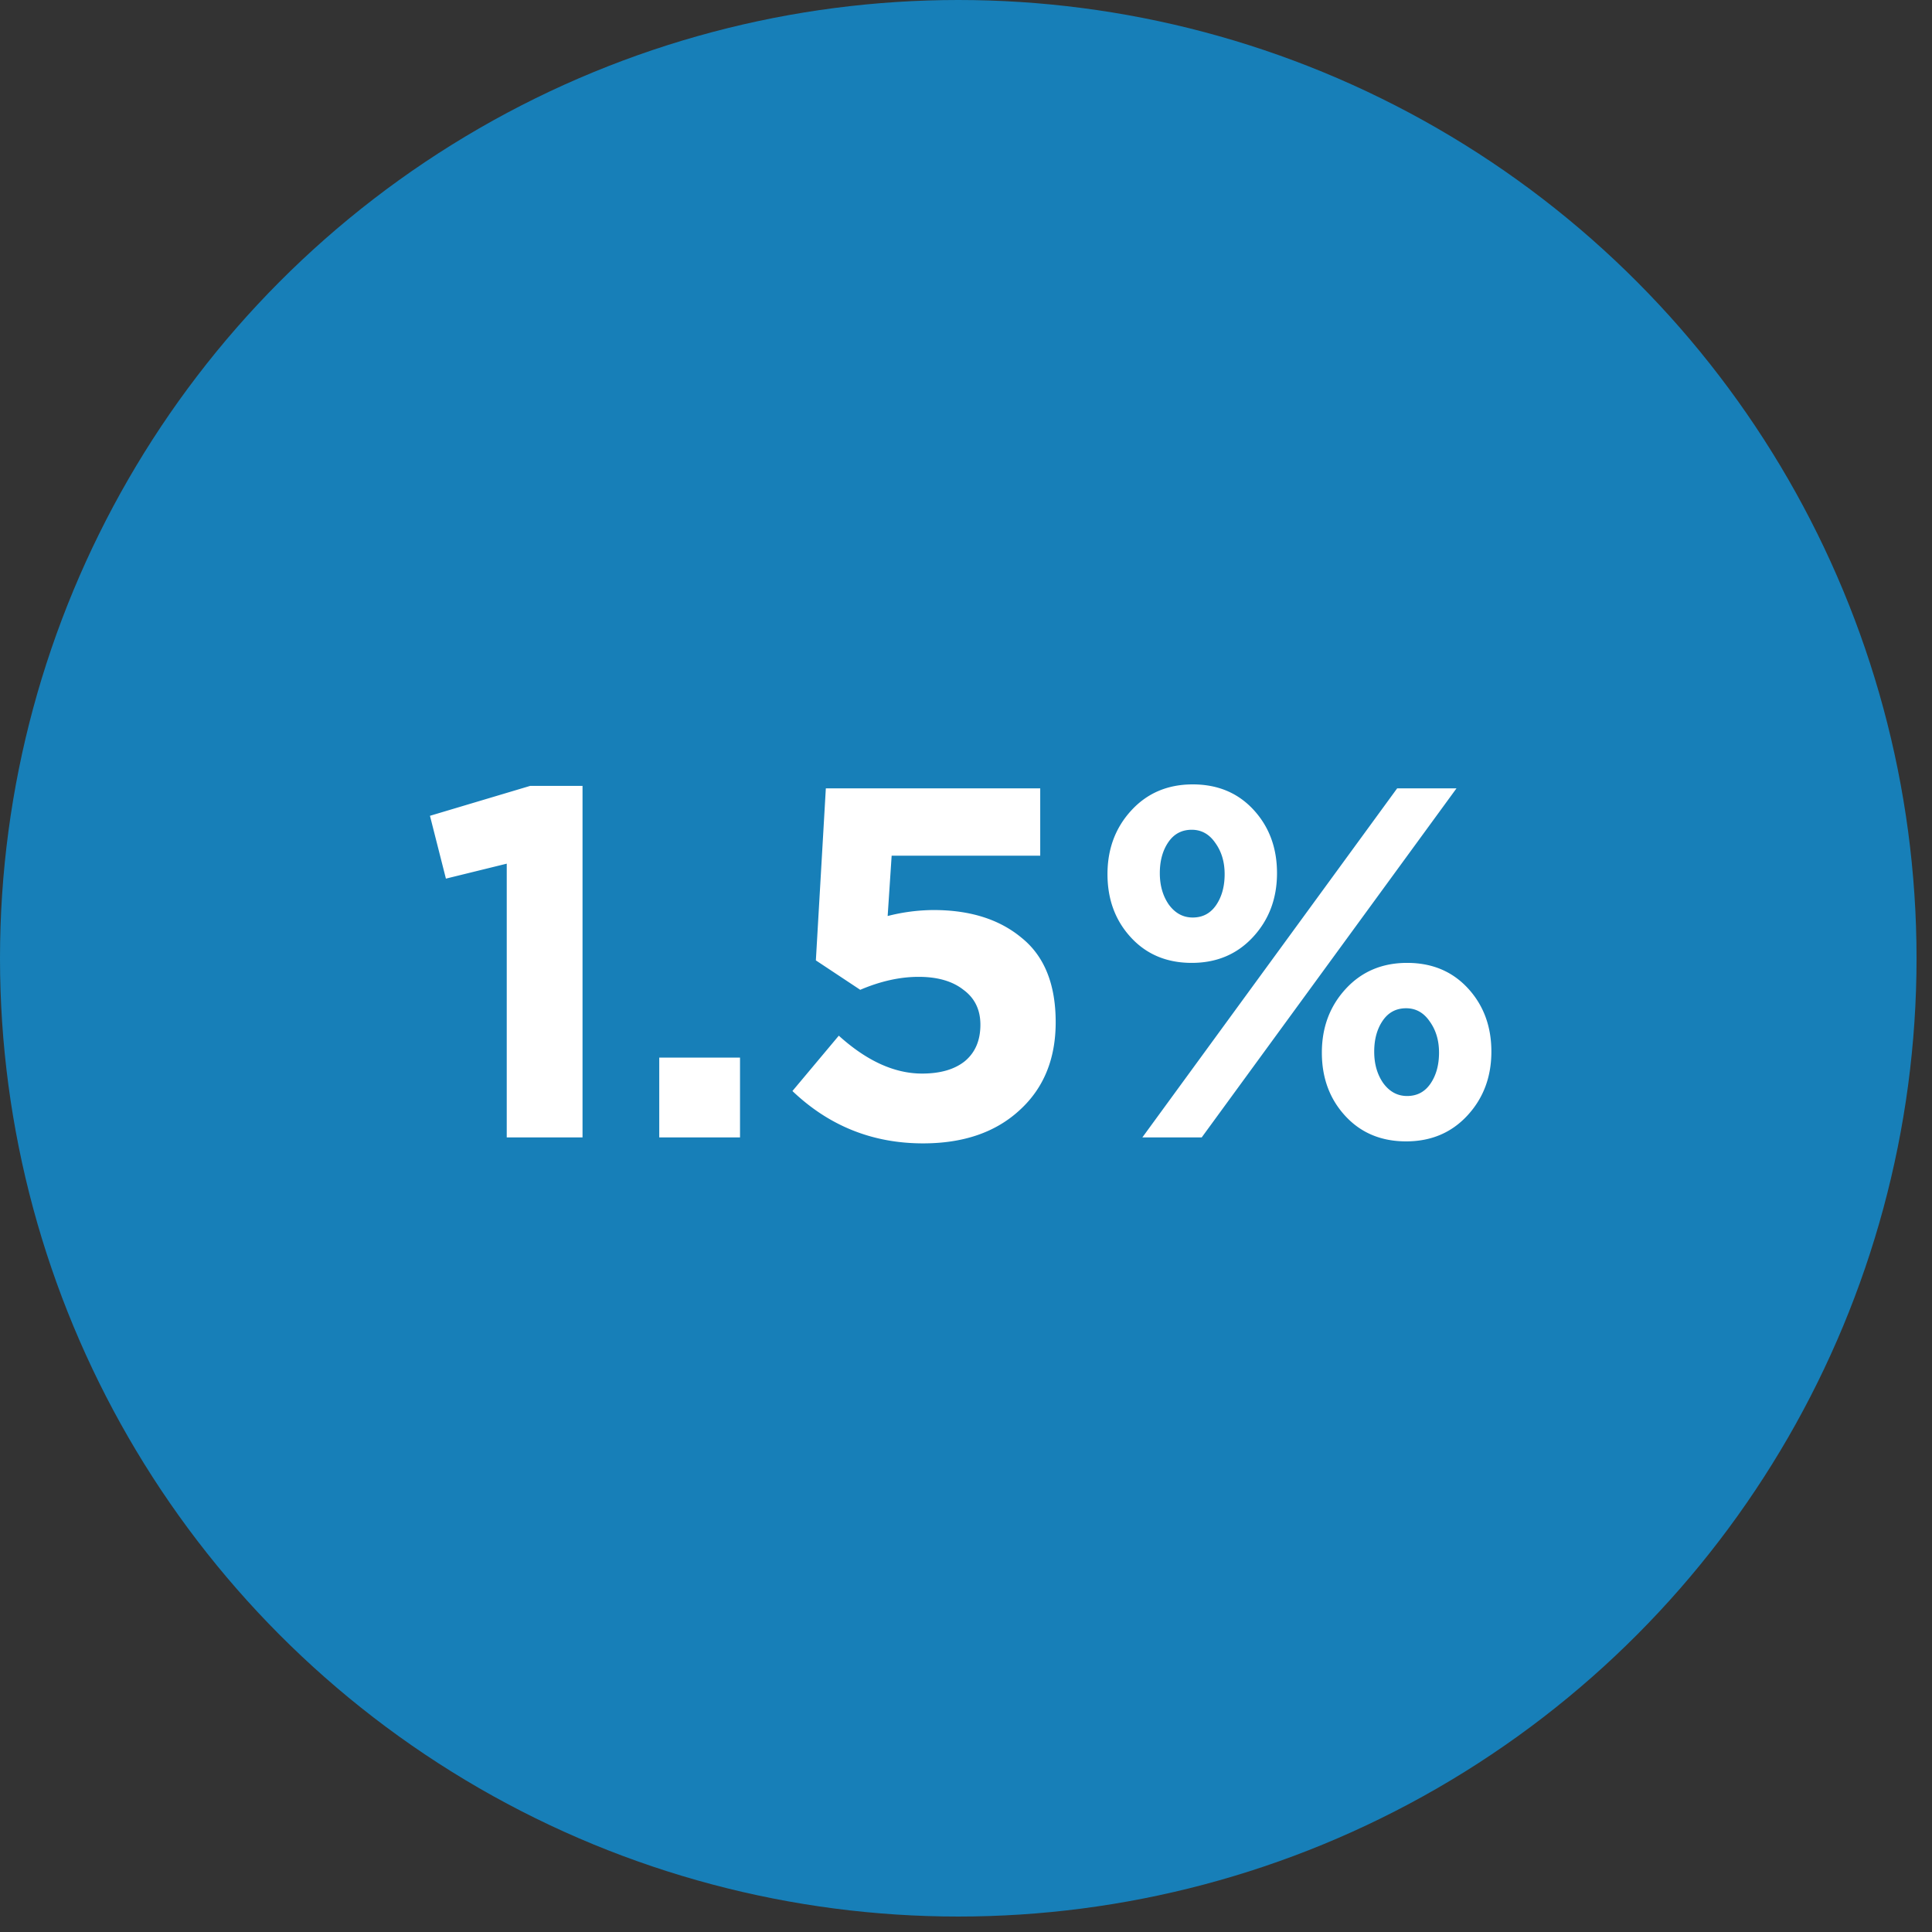 <svg width="124" height="124" viewBox="0 0 124 124" fill="none" xmlns="http://www.w3.org/2000/svg">
    <rect x="0" y="0" width="124" height="124" fill="#333333" stroke="none"/>
    <g clip-path="url(#3hylf39poa)">
        <circle cx="61.504" cy="61.504" r="61.504" fill="#177FB8"/>
        <path d="m27.596 52.36 6.432-1.92h3.36V73h-4.864V55.432l-3.904.96-1.024-4.032zM47.496 73h-5.184v-5.12h5.184V73zm4.868-11.36.64-11.04h13.76v4.32h-9.536l-.256 3.872a12.135 12.135 0 0 1 2.944-.384c2.347 0 4.235.597 5.664 1.792 1.451 1.173 2.176 2.976 2.176 5.408 0 2.368-.778 4.256-2.336 5.664-1.536 1.408-3.594 2.112-6.176 2.112-3.242 0-6.037-1.12-8.384-3.36l2.976-3.552c1.792 1.621 3.574 2.432 5.344 2.432 1.174 0 2.091-.267 2.752-.8.662-.555.992-1.333.992-2.336 0-.96-.362-1.707-1.088-2.24-.704-.555-1.664-.832-2.88-.832-1.194 0-2.442.277-3.744.832l-2.848-1.888zm28.093-9.664c1.002 1.088 1.504 2.443 1.504 4.064s-.512 2.987-1.536 4.096c-1.024 1.11-2.336 1.664-3.936 1.664s-2.902-.544-3.904-1.632c-1.003-1.088-1.504-2.443-1.504-4.064s.512-2.987 1.536-4.096c1.024-1.11 2.336-1.664 3.936-1.664s2.901.544 3.904 1.632zM93.48 50.6 77.129 73H73.32l16.352-22.4h3.808zm.736 12.832c1.002 1.088 1.504 2.443 1.504 4.064s-.512 2.987-1.536 4.096c-1.024 1.11-2.336 1.664-3.936 1.664s-2.902-.544-3.904-1.632c-1.003-1.088-1.504-2.443-1.504-4.064s.512-2.987 1.536-4.096c1.024-1.11 2.336-1.664 3.936-1.664s2.901.544 3.904 1.632zm-16.16-5.344c.362-.533.544-1.195.544-1.984 0-.79-.203-1.461-.608-2.016-.384-.555-.886-.832-1.504-.832-.64 0-1.142.267-1.504.8-.363.533-.544 1.195-.544 1.984 0 .79.192 1.461.576 2.016.405.555.917.832 1.536.832.64 0 1.141-.267 1.504-.8zm13.76 11.456c.362-.533.544-1.195.544-1.984 0-.79-.203-1.461-.608-2.016-.384-.555-.886-.832-1.504-.832-.64 0-1.142.267-1.504.8-.363.533-.544 1.195-.544 1.984 0 .79.192 1.461.576 2.016.405.555.917.832 1.536.832.64 0 1.141-.267 1.504-.8z" fill="#fff"/>
    </g>
    <defs>
        <clipPath id="3hylf39poa">
            <path fill="#fff" d="M0 0h124v124H0z"/>
        </clipPath>
    </defs>
</svg>
